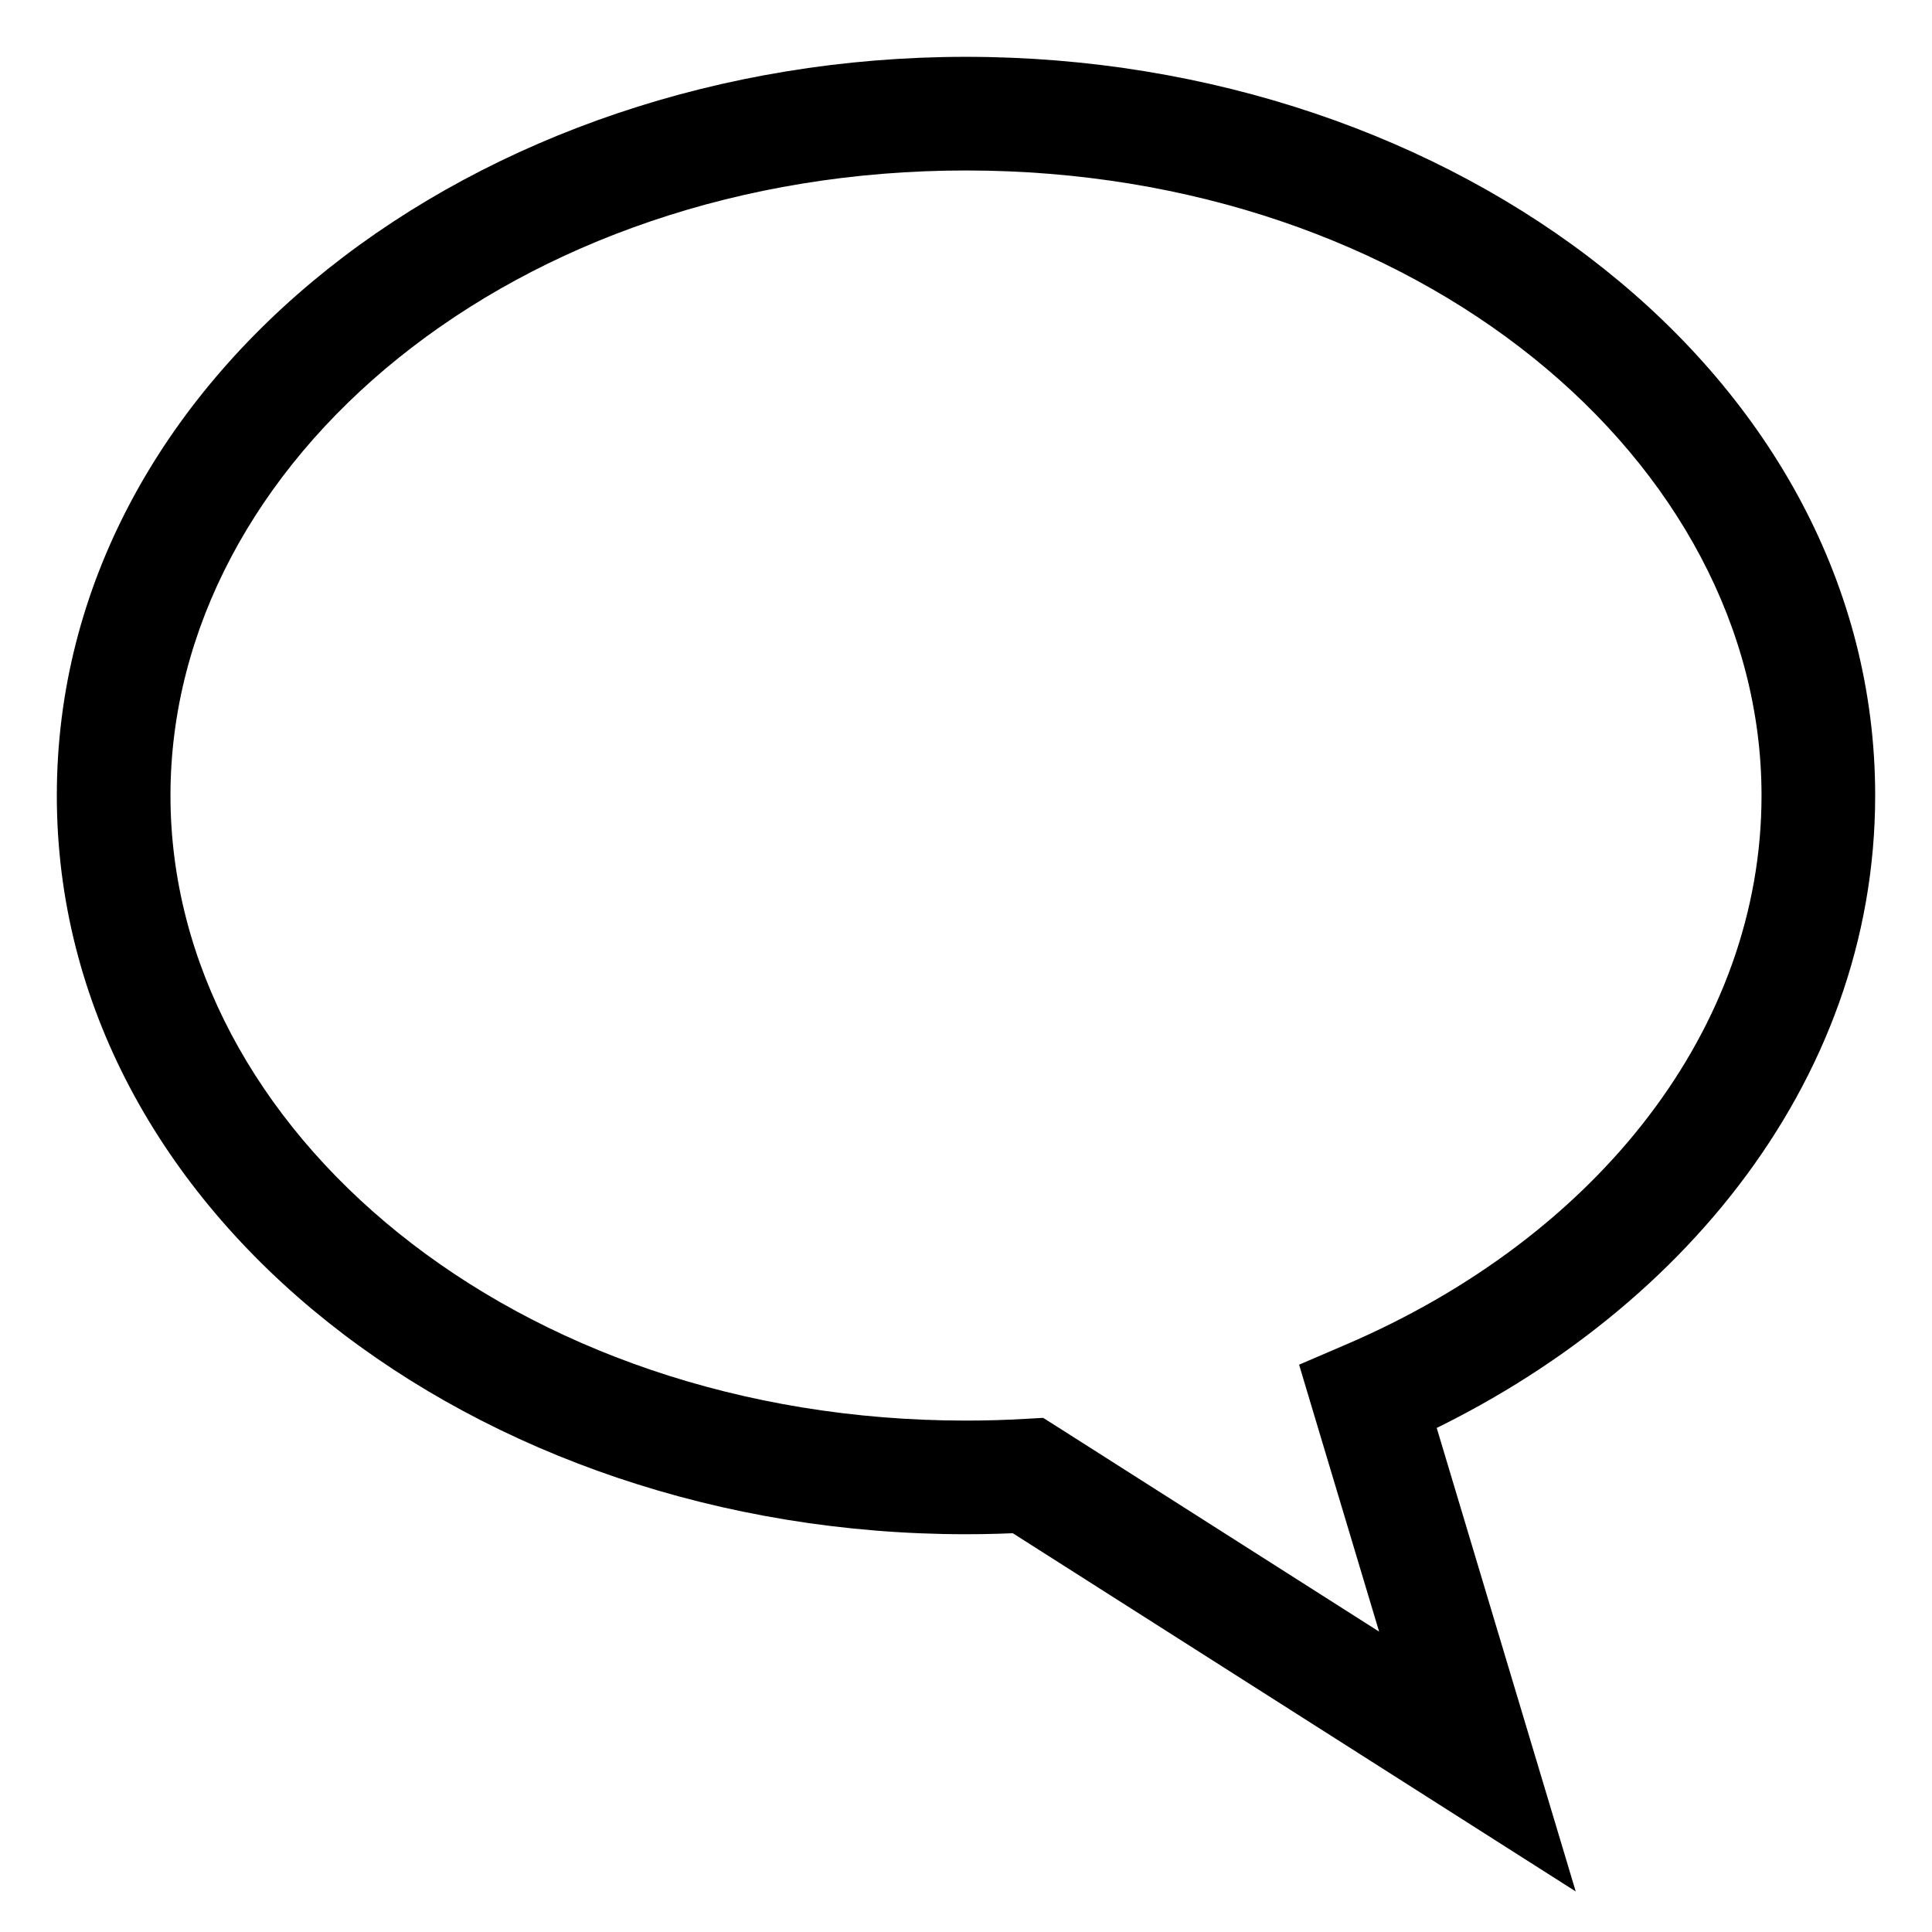 <svg width="17" height="17" viewBox="0 0 17 17" fill="none" xmlns="http://www.w3.org/2000/svg">
<path d="M12.038 12.292L11.841 11.832L11.431 12.008L11.559 12.436L12.038 12.292ZM9.047 12.984L9.315 12.562L9.179 12.476L9.018 12.485L9.047 12.984ZM13 15.5L12.732 15.922L13.865 16.643L13.479 15.356L13 15.5ZM15.5 7C15.5 9.038 14.069 10.877 11.841 11.832L12.235 12.752C14.723 11.685 16.5 9.543 16.5 7H15.5ZM8.5 1.5C12.476 1.5 15.5 4.061 15.5 7H16.5C16.5 3.312 12.808 0.5 8.5 0.5V1.5ZM1.5 7C1.5 4.061 4.524 1.5 8.5 1.5V0.5C4.192 0.5 0.5 3.312 0.5 7H1.5ZM8.5 12.5C4.524 12.5 1.5 9.939 1.5 7H0.5C0.5 10.688 4.192 13.5 8.5 13.5V12.5ZM9.018 12.485C8.847 12.495 8.674 12.5 8.5 12.5V13.5C8.693 13.5 8.885 13.494 9.076 13.483L9.018 12.485ZM13.268 15.078L9.315 12.562L8.778 13.406L12.732 15.922L13.268 15.078ZM11.559 12.436L12.521 15.644L13.479 15.356L12.517 12.148L11.559 12.436Z" fill="black"/>
</svg>
